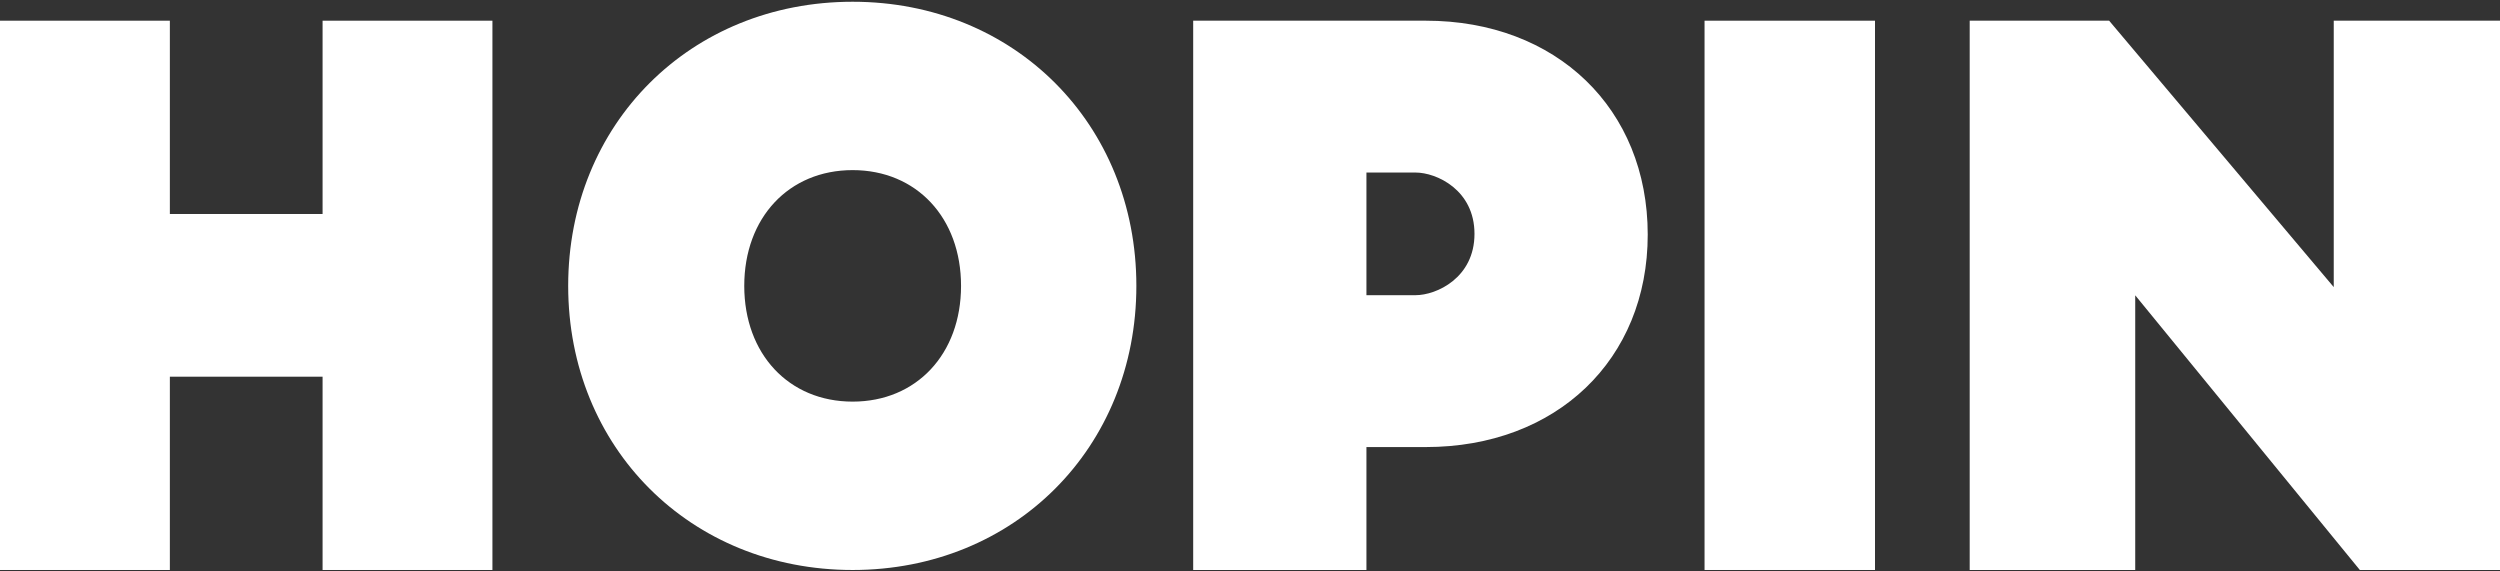 <svg width="770" height="176" viewBox="0 0 770 176" fill="none" xmlns="http://www.w3.org/2000/svg">
<rect x="0" y="0" width="770" height="176" fill="#333333" stroke="none"/>
<path fill-rule="evenodd" clip-rule="evenodd" d="M99.354 6.373V65.909H52.316V6.373H0V175.558H52.316V116.02H99.354V175.558H151.667V6.373H99.354Z" fill="white"/>
<path fill-rule="evenodd" clip-rule="evenodd" d="M262.609 123.698C242.957 123.698 229.232 109.036 229.232 88.047C229.232 67.055 242.957 52.396 262.609 52.396C282.277 52.396 296.001 67.055 296.001 88.047C296.001 109.036 282.277 123.698 262.609 123.698ZM262.609 0.539C212.663 0.539 175 38.152 175 88.047C175 137.935 212.663 175.558 262.609 175.558C312.427 175.558 350 137.935 350 88.047C350 38.152 312.427 0.539 262.609 0.539Z" fill="white"/>
<path fill-rule="evenodd" clip-rule="evenodd" d="M420.861 53.141H435.985C442.438 53.141 454.141 58.489 454.141 72.029C454.141 85.57 442.438 90.918 435.985 90.918H420.861V53.141ZM439.13 6.373H367.5V175.558H420.861V137.695H439.13C479.381 137.695 507.5 110.792 507.5 72.263C507.5 33.471 479.381 6.373 439.13 6.373Z" fill="white"/>
<path fill-rule="evenodd" clip-rule="evenodd" d="M525 175.558H577.5V6.373H525V175.558Z" fill="white"/>
<path fill-rule="evenodd" clip-rule="evenodd" d="M718.794 6.373V88.428L649.612 6.373H606.667V175.558H657.65V90.956L726.833 175.558H770V6.373H718.794Z" fill="white"/>
</svg>
